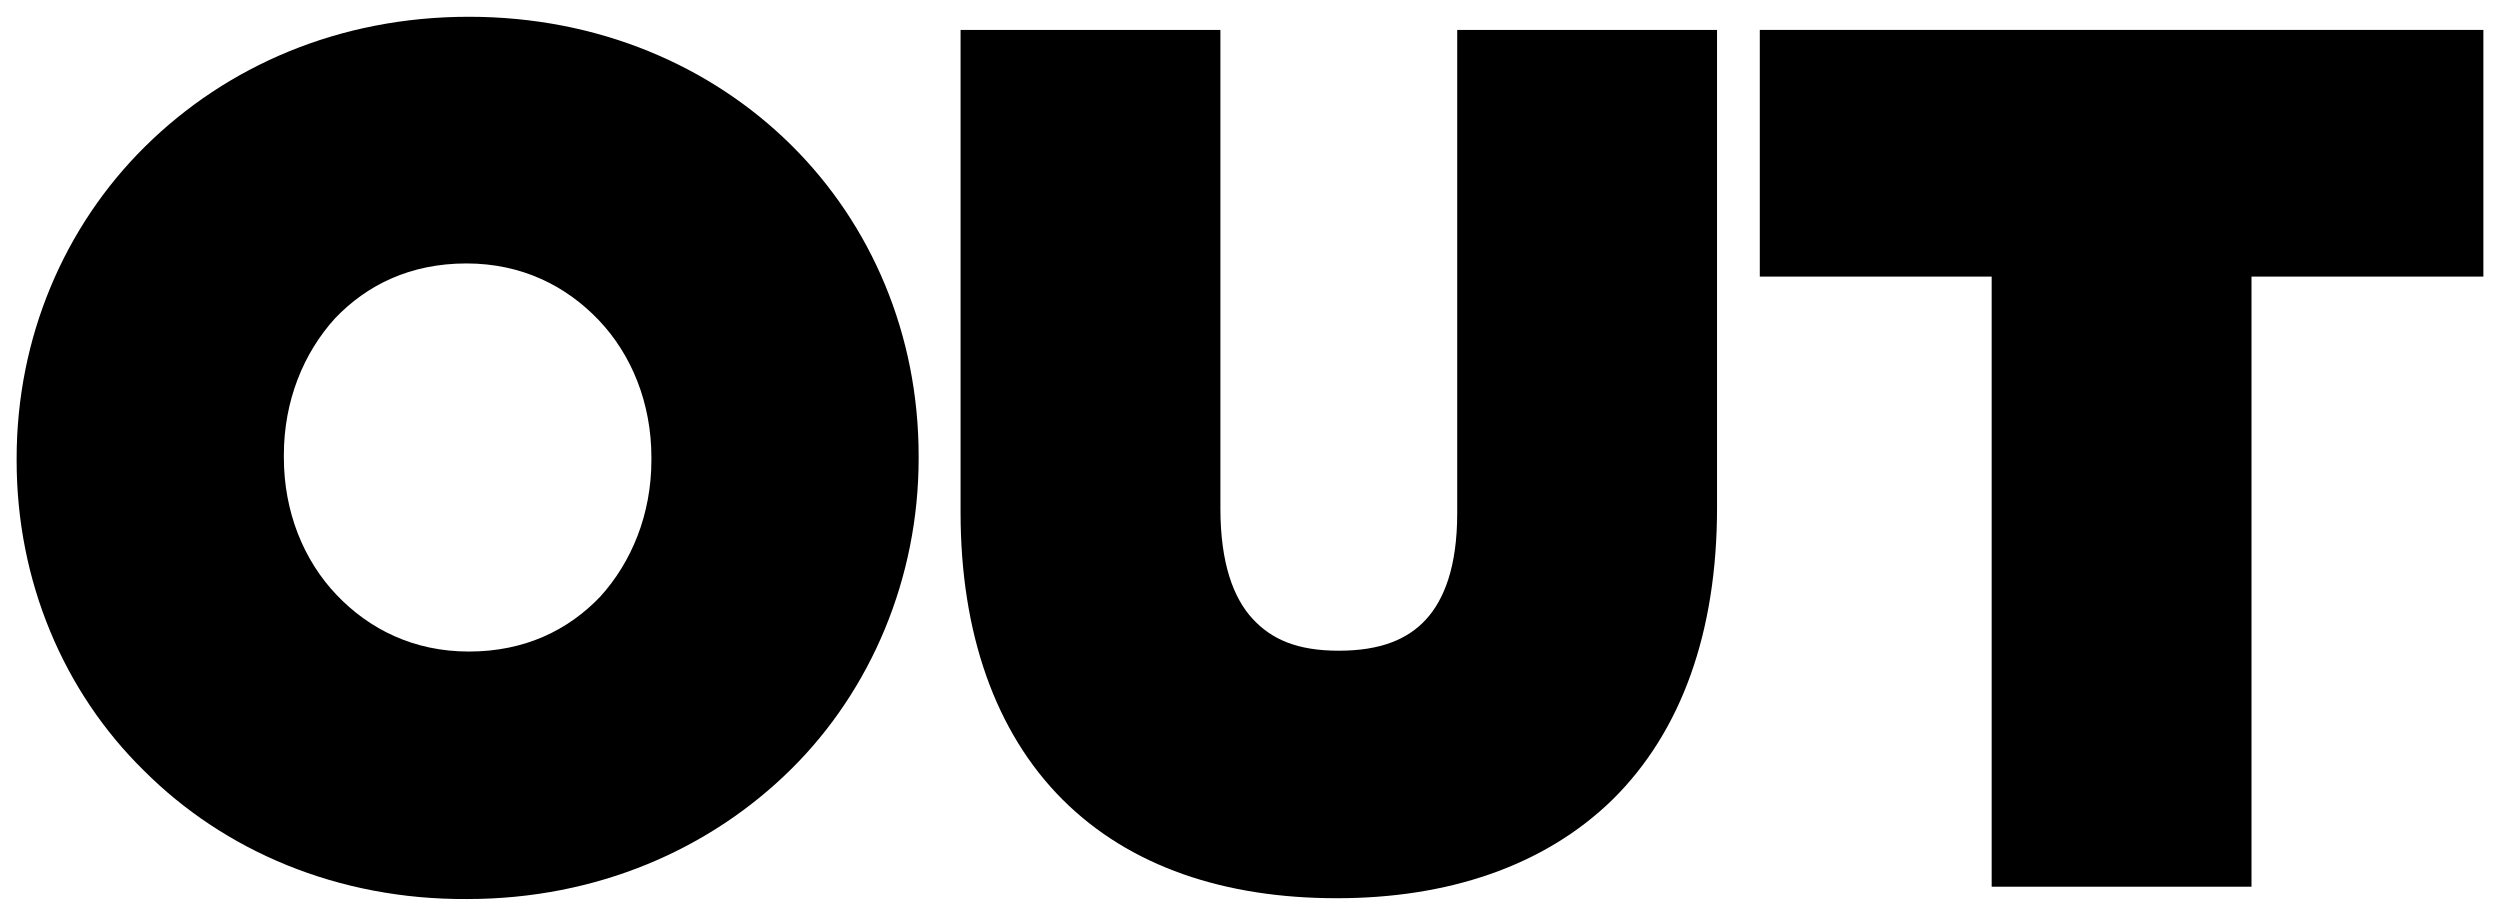 <?xml version="1.0" encoding="UTF-8" standalone="no"?>
<!-- Generator: Adobe Illustrator 19.1.0, SVG Export Plug-In . SVG Version: 6.00 Build 0)  -->

<svg
   xmlns:dc="http://purl.org/dc/elements/1.1/"
   xmlns:cc="http://creativecommons.org/ns#"
   xmlns:rdf="http://www.w3.org/1999/02/22-rdf-syntax-ns#"
   xmlns:svg="http://www.w3.org/2000/svg"
   xmlns="http://www.w3.org/2000/svg"
   xmlns:sodipodi="http://sodipodi.sourceforge.net/DTD/sodipodi-0.dtd"
   xmlns:inkscape="http://www.inkscape.org/namespaces/inkscape"
   version="1.1"
   id="Layer_1"
   x="0px"
   y="0px"
   viewBox="-140.6 343.2 3000 1098.705"
   xml:space="preserve"
   inkscape:version="0.91 r13725"
   sodipodi:docname="Out Magazine Logo.svg"
   width="3000"
   height="1098.705"><defs
   id="defs15" /><sodipodi:namedview
   pagecolor="#ffffff"
   bordercolor="#666666"
   borderopacity="1"
   objecttolerance="10"
   gridtolerance="10"
   guidetolerance="10"
   inkscape:pageopacity="0"
   inkscape:pageshadow="2"
   inkscape:window-width="1280"
   inkscape:window-height="721"
   id="namedview13"
   showgrid="false"
   fit-margin-left="20"
   fit-margin-top="20"
   fit-margin-right="20"
   fit-margin-bottom="20"
   inkscape:zoom="0.37266667"
   inkscape:cx="1500"
   inkscape:cy="410.55456"
   inkscape:window-x="-4"
   inkscape:window-y="-4"
   inkscape:window-maximized="1"
   inkscape:current-layer="Layer_1" />
<style
   type="text/css"
   id="style3">
	.st0{fill:#FFFFFF;}
</style>
<g
   id="g5"
   style="fill:#000000"
   transform="matrix(9.867,0,0,9.867,1266.653,-3023.04)">
	<polygon
   class="st0"
   points="131.2,374.8 131.2,449 99.6,449 99.6,374.8 71.4,374.8 71.4,344.8 159.4,344.8 159.4,374.8 "
   id="polygon7"
   style="fill:#000000" />
	<path
   class="st0"
   d="m -63.4,397.1 c 0,6.6 -2.4,12.4 -6.2,16.6 -3.9,4.1 -9.2,6.7 -16,6.7 -6.7,0 -12.1,-2.7 -16.1,-6.9 -4,-4.2 -6.4,-10.1 -6.4,-16.7 l 0,-0.3 c 0,-6.6 2.4,-12.4 6.2,-16.6 3.9,-4.1 9.2,-6.7 16,-6.7 6.7,0 12.1,2.7 16.1,6.9 4,4.2 6.4,10.1 6.4,16.7 l 0,0.3 z m 32.5,-0.2 0,-0.3 c 0,-14.7 -5.7,-28.1 -15.5,-37.8 -9.7,-9.6 -23.4,-15.6 -39.2,-15.6 -15.8,0 -29.5,6 -39.4,15.8 -9.8,9.7 -15.6,23.2 -15.6,37.9 l 0,0.3 0,0 c 0,14.6 5.7,28.1 15.5,37.7 9.7,9.7 23.5,15.7 39.3,15.6 l 0,0 c 15.7,0 29.5,-6 39.4,-15.8 9.7,-9.6 15.5,-23.2 15.5,-37.8"
   id="path9"
   style="fill:#000000"
   inkscape:connector-curvature="0" />
	<path
   class="st0"
   d="m -13.4,438.4 c -8.2,-8.2 -12.4,-20.3 -12.4,-34.9 l 0,-58.7 31.6,0 0,58.2 c 0,6.7 1.6,10.9 3.9,13.4 2.3,2.5 5.4,3.9 10.5,3.9 5.1,0 8.4,-1.4 10.6,-3.8 2.2,-2.4 3.8,-6.4 3.8,-12.9 l 0,-58.8 31.6,0 0,58.1 c 0,15.1 -4.3,27.2 -12.7,35.5 -8.4,8.2 -20.2,12 -33.5,12 l -0.1,0 c -13.5,0 -25.1,-3.8 -33.3,-12"
   id="path11"
   style="fill:#000000"
   inkscape:connector-curvature="0" />
</g>
</svg>